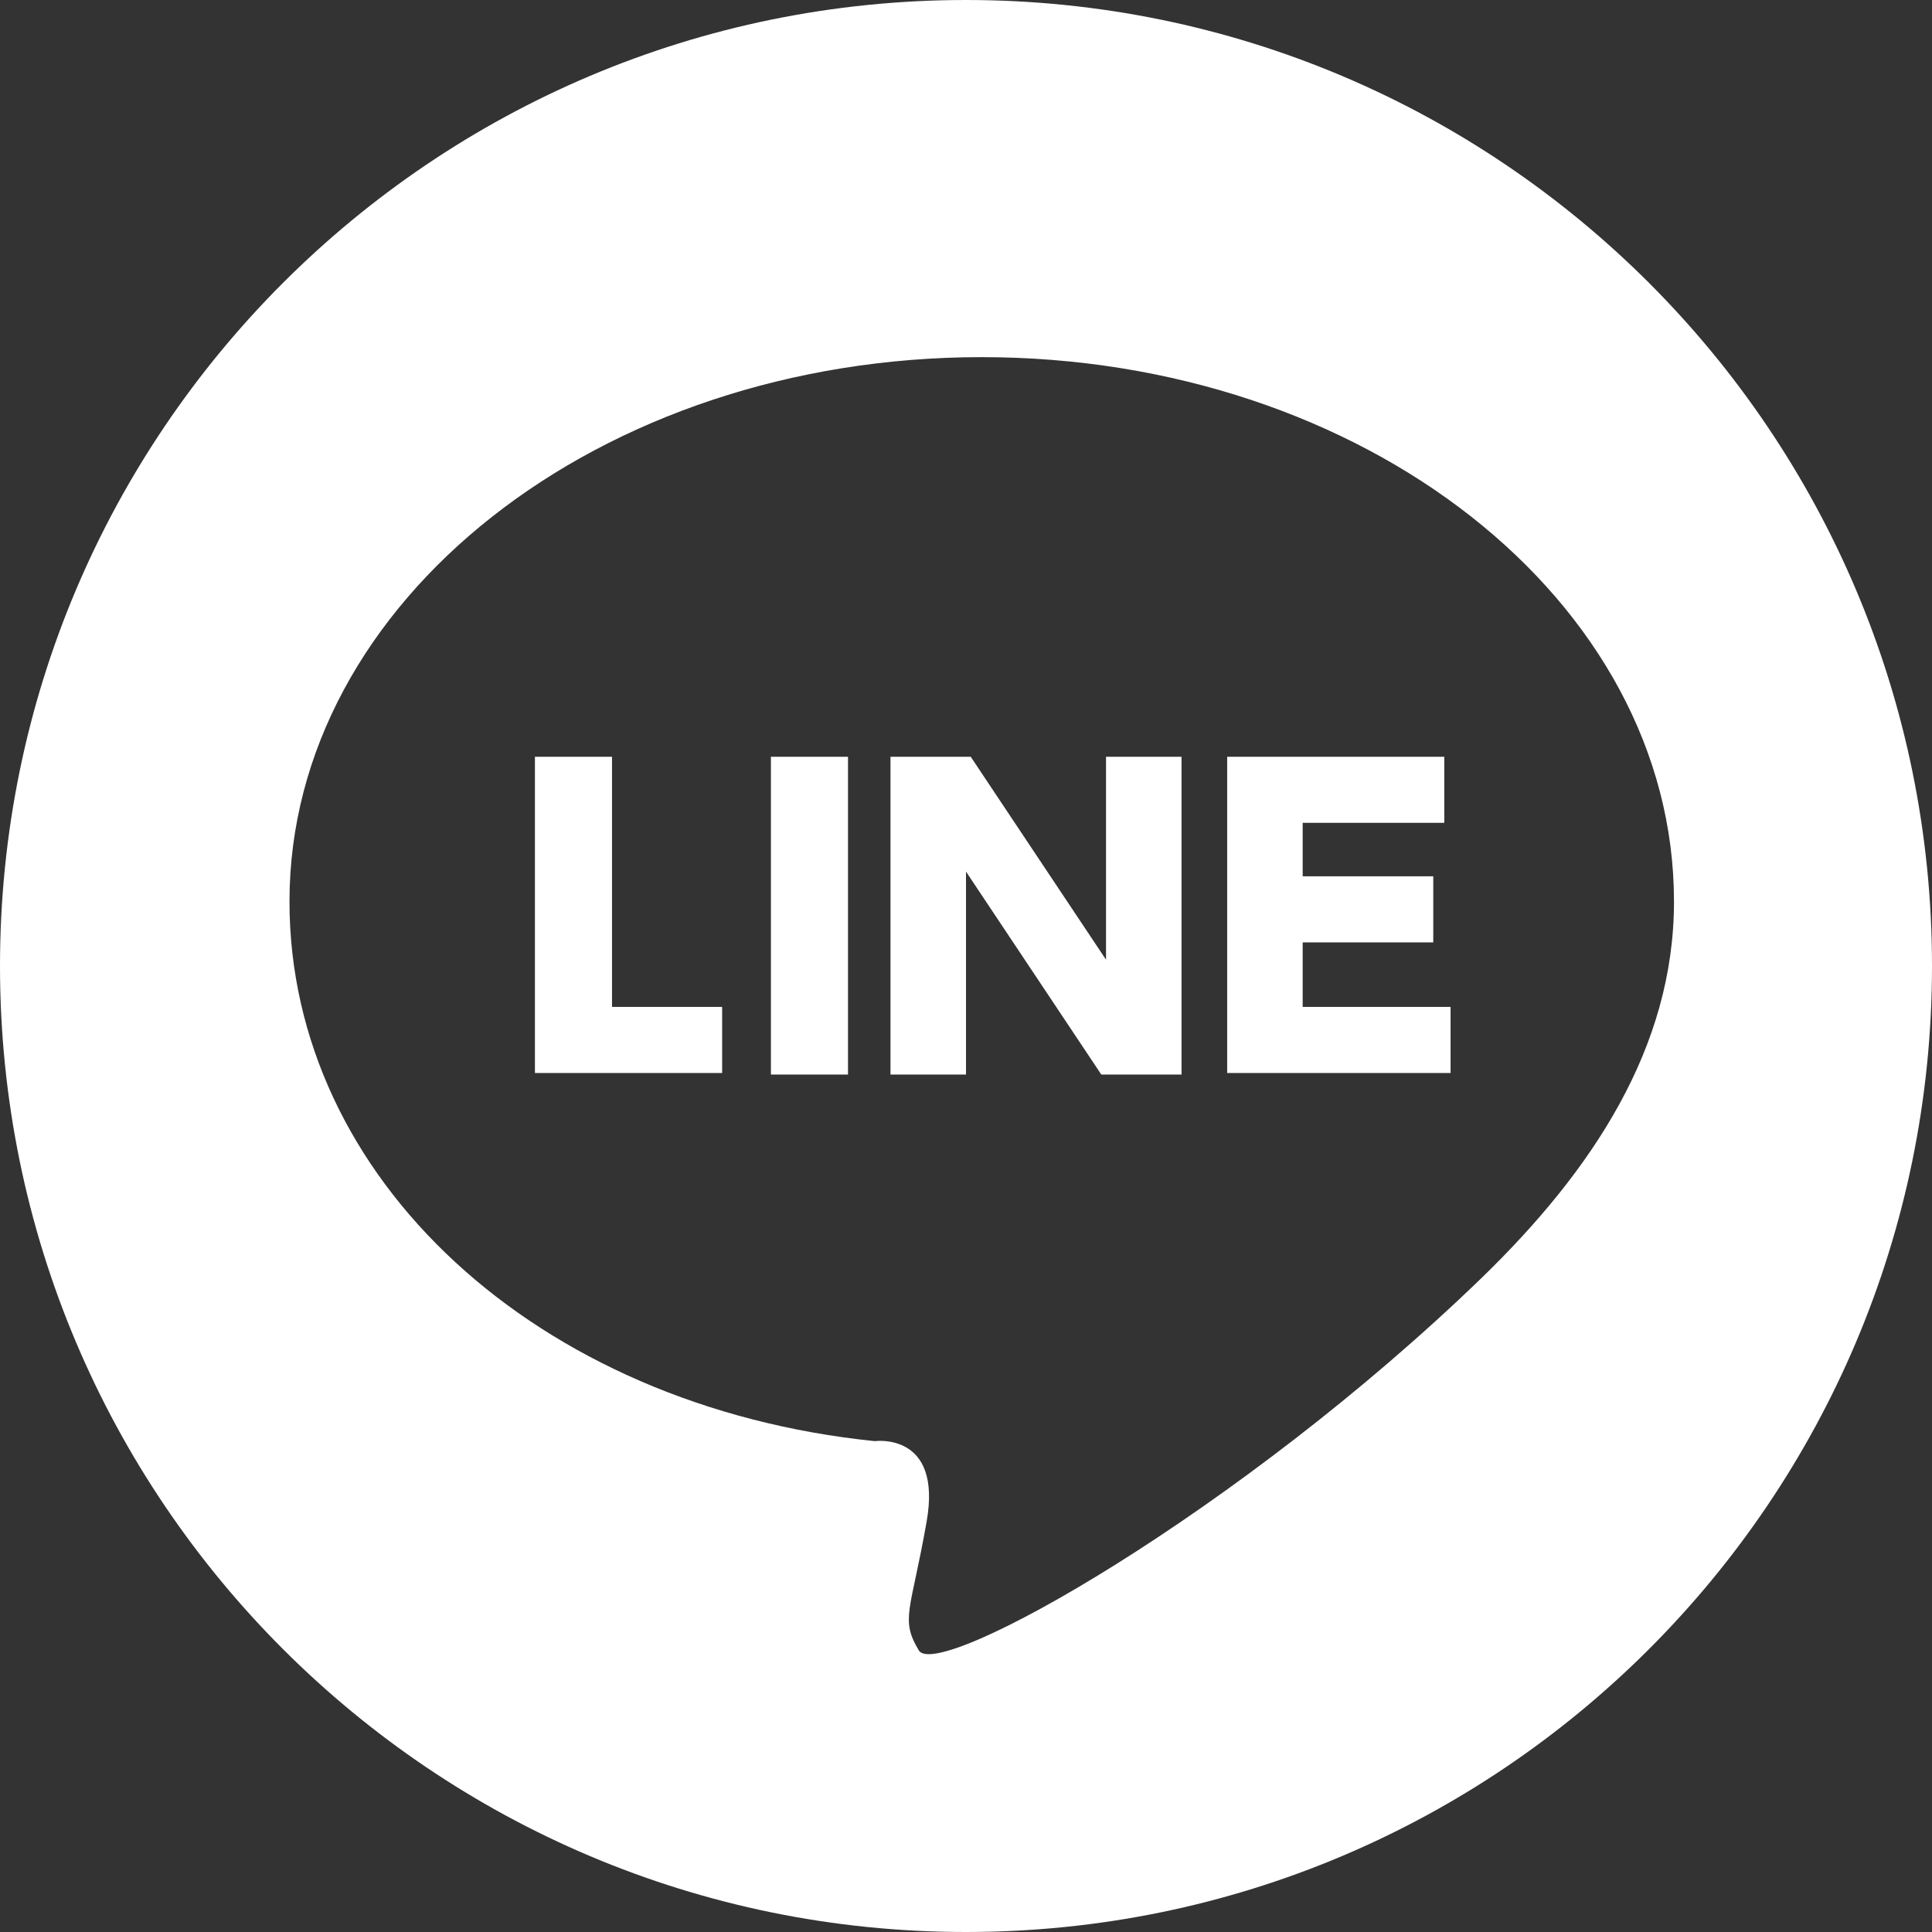 <?xml version="1.0" encoding="utf-8"?>
<!DOCTYPE svg PUBLIC "-//W3C//DTD SVG 1.1//EN" "http://www.w3.org/Graphics/SVG/1.1/DTD/svg11.dtd">
<svg version="1.1" id="l1" xmlns="http://www.w3.org/2000/svg" xmlns:xlink="http://www.w3.org/1999/xlink" x="0px" y="0px"
	 width="1500px" height="1500px" viewBox="0 0 1500 1500" enable-background="new 0 0 1500 1500" xml:space="preserve">
<rect x="0" y="0" width="1500" height="1500" fill="#333333" stroke="none"/>
<path fill="#FFFFFF" d="M750.007,0C335.79,0,0,335.79,0,750c0,414.217,335.79,750,750.007,750c414.21,0,749.993-335.783,749.993-750
	C1500,335.79,1164.217,0,750.007,0z M1150.653,991.856c-189.333,183.227-422.633,313.923-437.295,289.499
	c-14.655-24.431-6.106-30.543,6.106-100.166c12.219-69.623-40.306-62.299-40.306-62.299
	c-262.625-26.867-454.401-203.988-454.401-418.971c0-233.307,240.638-422.64,537.462-422.64
	c296.823,0,537.462,189.333,537.462,422.64C1299.681,813.518,1236.157,908.796,1150.653,991.856z M475.17,587.542v194.22h85.497
	v51.299H415.315V587.542H475.17z M658.39,587.542v246.744h-59.854V587.542H658.39z M753.669,587.542l105.047,157.571V587.542h58.63
	v246.744h-62.292L750,676.715v157.57h-58.63V587.542H753.669z M1112.784,681.596v50.086H1011.4v50.08h114.822v51.299H952.771
	V587.542h168.564v51.305H1011.4v41.53h101.385V681.596z"/>
</svg>
